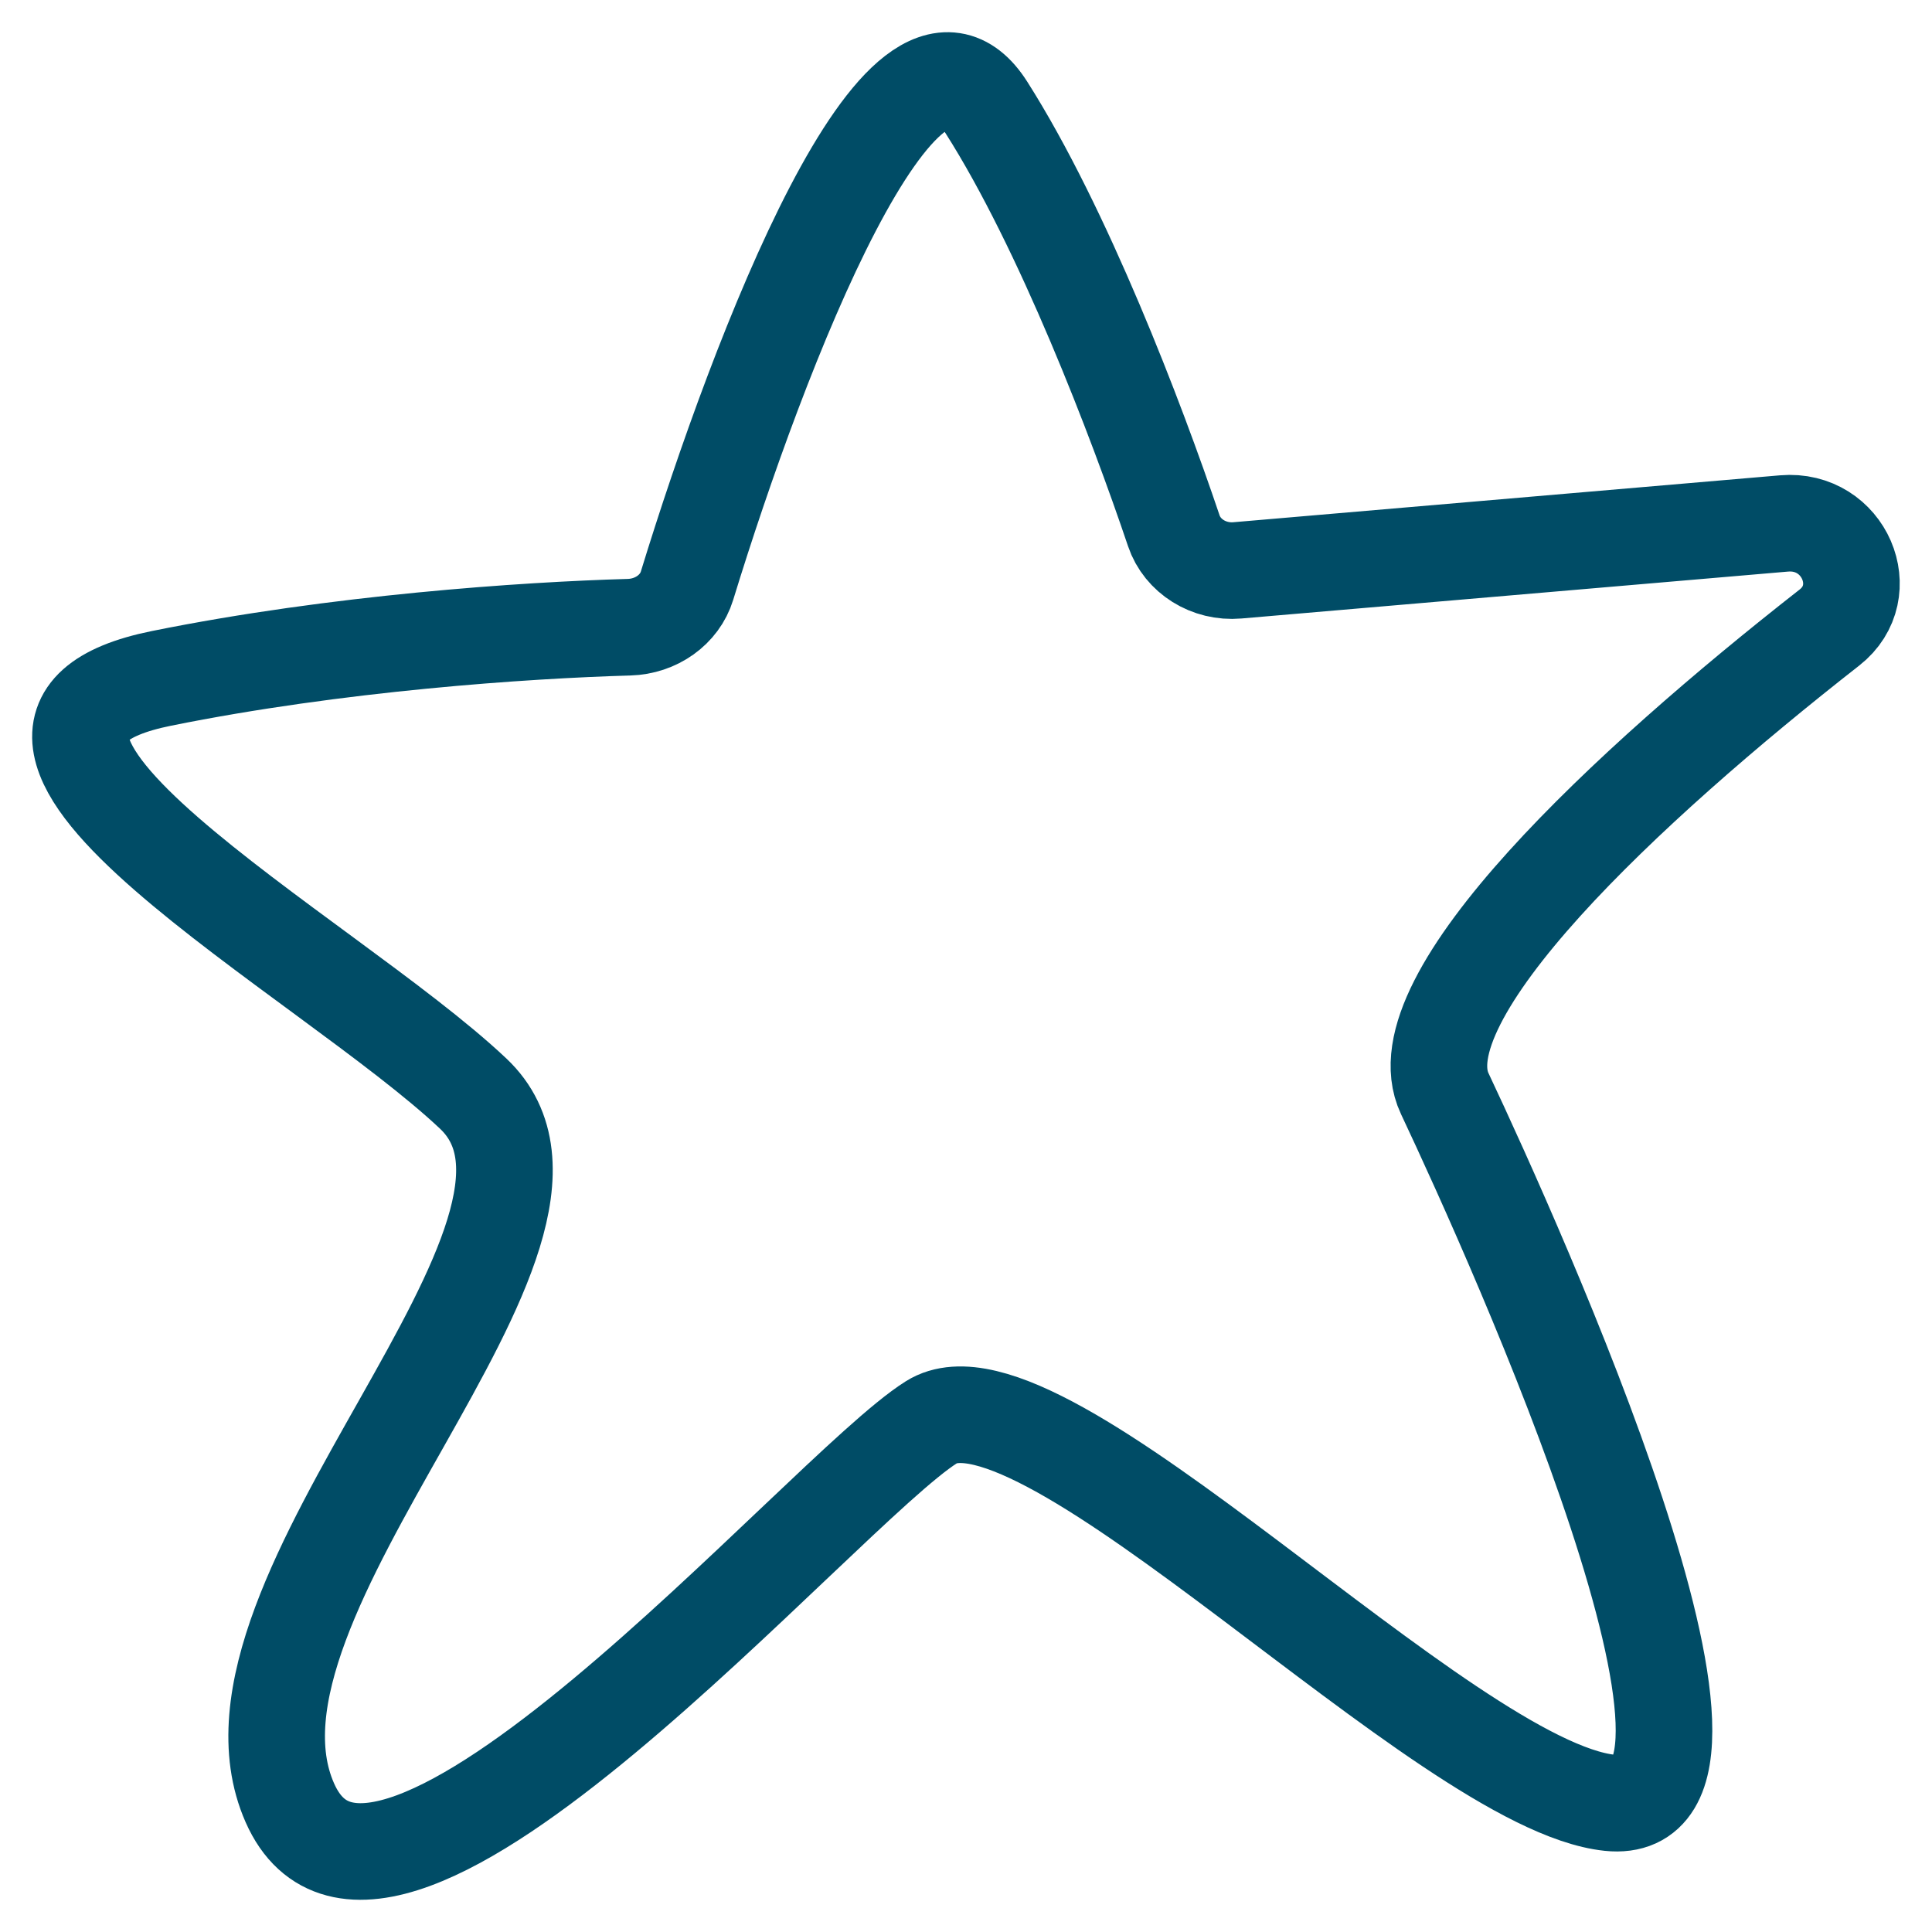 <svg width="50" height="50" viewBox="0 0 50 50" fill="none" xmlns="http://www.w3.org/2000/svg">
<path d="M46.169 13.547L32.023 14.761C31.283 14.825 30.599 14.393 30.378 13.736C29.402 10.841 27.514 5.905 25.529 2.783C23.38 -0.597 19.655 9.044 17.78 15.158C17.589 15.781 16.979 16.212 16.28 16.232C13.579 16.309 8.718 16.639 4.18 17.556C-2.461 18.9 8.45 24.72 12.245 28.301C16.041 31.883 5.129 41.284 7.501 46.656C9.873 52.029 21.259 38.598 24.105 36.807C26.952 35.017 37.389 46.209 41.659 46.656C45.928 47.104 39.287 32.33 37.389 28.301C36.218 25.816 42.118 20.332 47.345 16.241C48.537 15.308 47.724 13.414 46.169 13.547Z" stroke="#004C66" stroke-width="2.5"/>
</svg>
